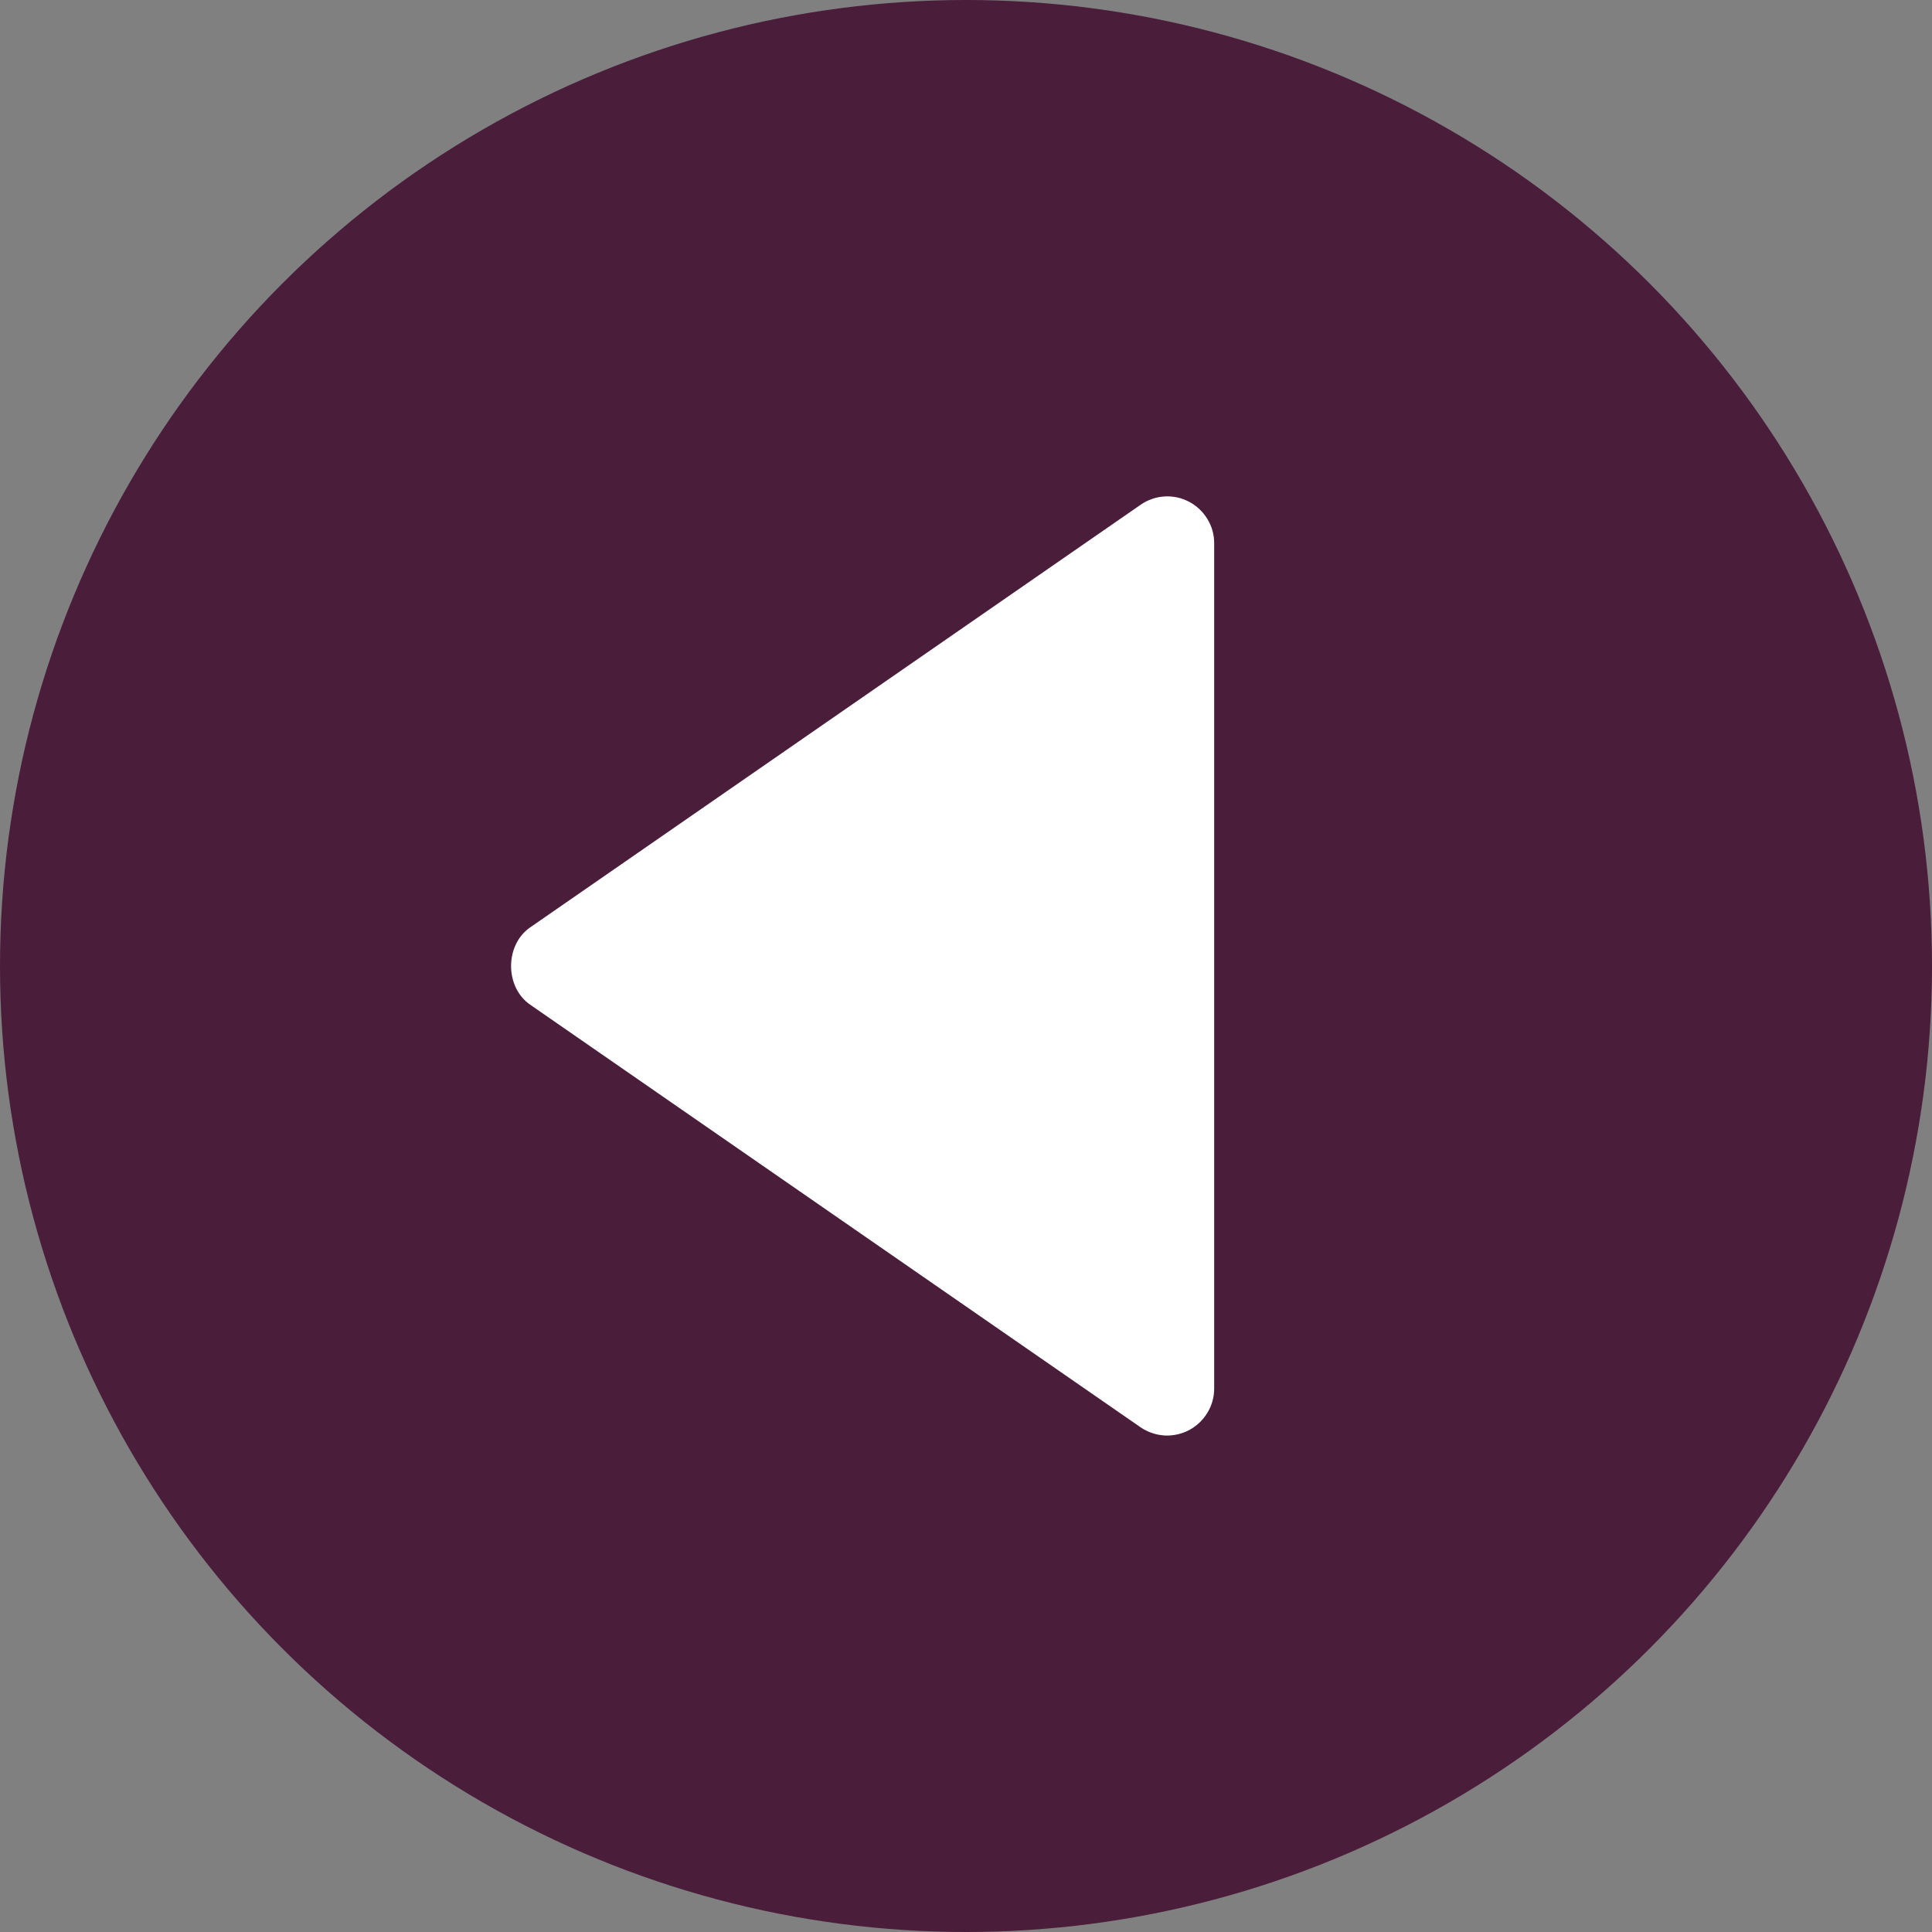 <svg width="24" height="24" viewBox="0 0 24 24" fill="none" xmlns="http://www.w3.org/2000/svg">
<rect x="0" y="0" width="24" height="24" fill="#808080" stroke="none"/>
<circle cx="12" cy="12" r="12" transform="matrix(-1 0 0 1 24 0)" fill="#4A1D3A"/>
<path d="M15.083 6.75V17.25C15.083 17.356 15.054 17.46 14.998 17.551C14.943 17.642 14.864 17.716 14.77 17.766C14.676 17.815 14.57 17.838 14.464 17.832C14.358 17.825 14.256 17.79 14.168 17.73L6.585 12.48C6.27 12.262 6.27 11.739 6.585 11.521L14.168 6.271C14.256 6.21 14.358 6.174 14.464 6.167C14.571 6.161 14.677 6.183 14.771 6.233C14.865 6.282 14.944 6.357 14.999 6.448C15.055 6.539 15.084 6.644 15.083 6.75Z" fill="white"/>
</svg>
